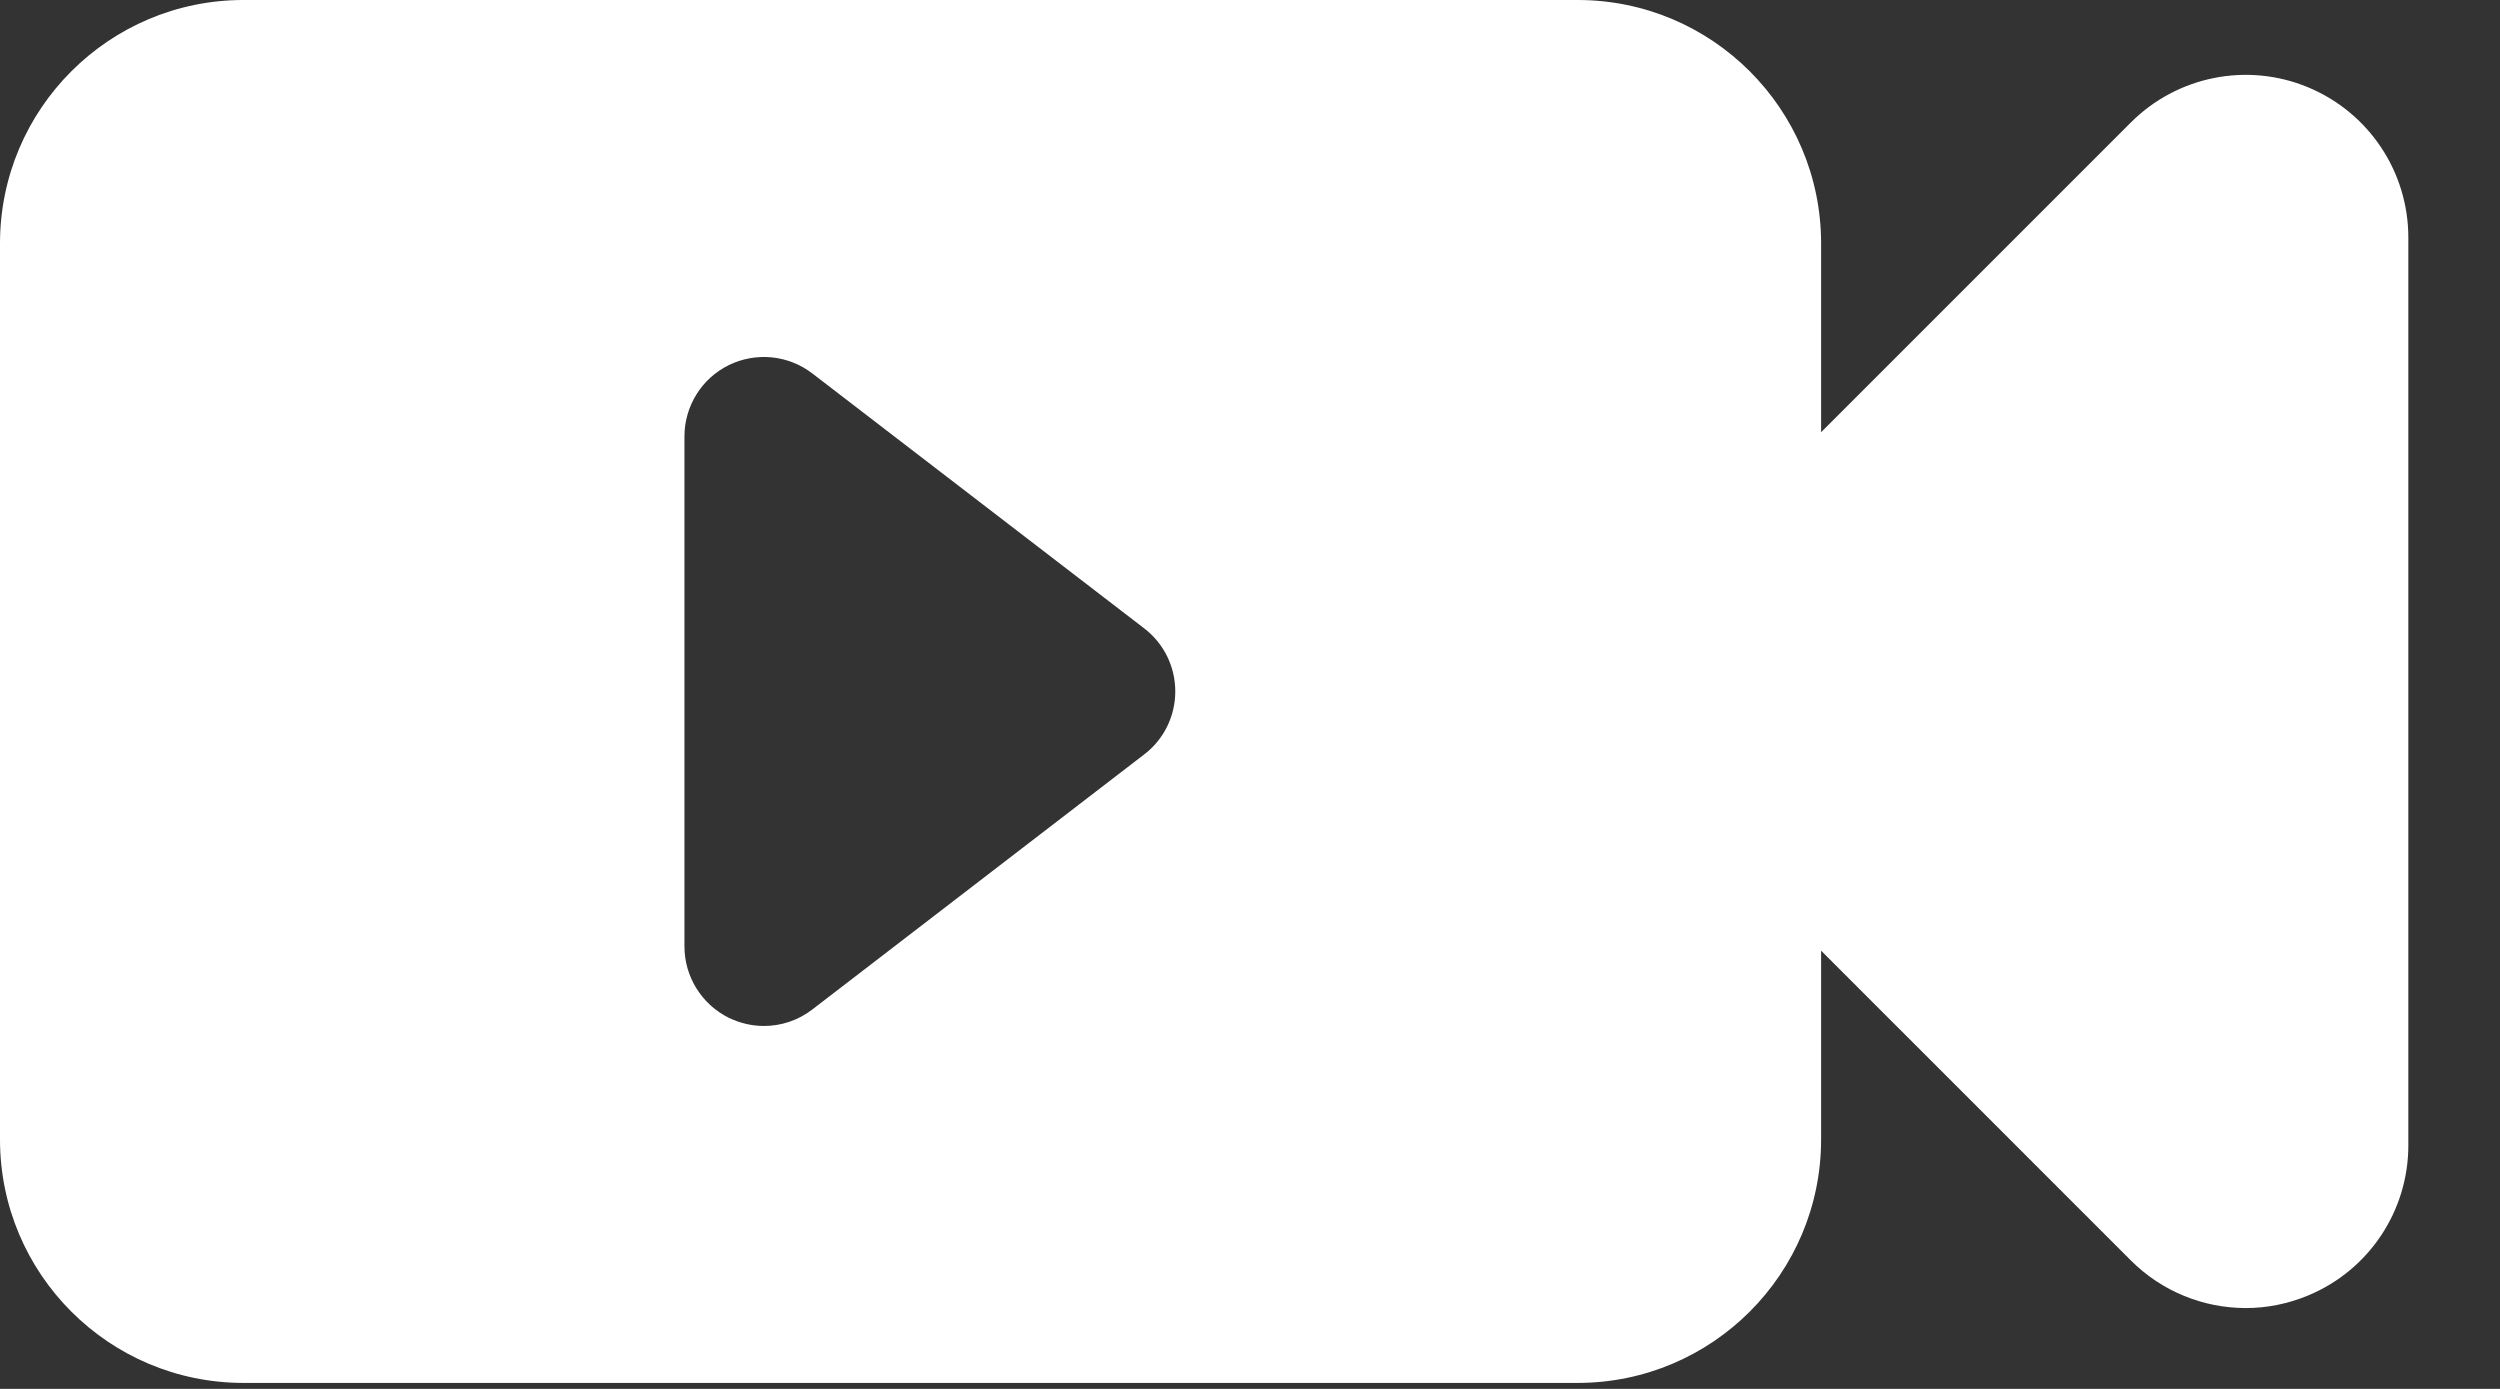 <?xml version="1.0" encoding="UTF-8" standalone="no"?>
<svg width="18px" height="10px" viewBox="0 0 18 10" version="1.1" xmlns="http://www.w3.org/2000/svg" xmlns:xlink="http://www.w3.org/1999/xlink" xmlns:sketch="http://www.bohemiancoding.com/sketch/ns">
    <rect x="0" y="0" width="18" height="10" fill="#333333" stroke="none"/>
    <!-- Generator: Sketch 3.4.4 (17249) - http://www.bohemiancoding.com/sketch -->
    <title>videoplayer5</title>
    <desc>Created with Sketch.</desc>
    <defs></defs>
    <g id="Desktop" stroke="none" stroke-width="1" fill="none" fill-rule="evenodd" sketch:type="MSPage">
        <g id="Home" sketch:type="MSArtboardGroup" transform="translate(-383, -1777)" fill="#FFFFFF">
            <g id="How-is-your-3d-selfie-made" sketch:type="MSLayerGroup" transform="translate(0, 1399)">
                <g id="video" transform="translate(370, 368)" sketch:type="MSShapeGroup">
                    <g id="videoplayer5" transform="translate(10, 3)">
                        <g id="Capa_1" transform="translate(3, 7)">
                            <path d="M16.617,0.628 C16.18,0.447 15.677,0.547 15.342,0.882 L13.112,3.112 L13.112,1.753 C13.112,0.785 12.327,-8.8817842e-16 11.359,-8.8817842e-16 L1.753,-8.8817842e-16 C0.785,-1.50336694e-15 0,0.785 0,1.753 L0,8.204 C0,9.172 0.785,9.957 1.753,9.957 L11.359,9.957 C12.327,9.957 13.112,9.172 13.112,8.204 L13.112,6.845 L15.342,9.075 C15.566,9.299 15.865,9.418 16.17,9.418 C16.32,9.418 16.473,9.388 16.617,9.328 C17.055,9.147 17.34,8.72 17.34,8.247 L17.34,1.71 C17.34,1.236 17.055,0.81 16.617,0.628 L16.617,0.628 Z M8.238,5.432 L5.849,7.268 C5.747,7.347 5.624,7.387 5.5,7.387 C5.414,7.387 5.328,7.367 5.247,7.328 C5.052,7.231 4.928,7.032 4.928,6.814 L4.928,3.143 C4.928,2.924 5.052,2.725 5.247,2.629 C5.443,2.533 5.676,2.556 5.849,2.689 L8.238,4.524 C8.38,4.633 8.462,4.8 8.462,4.978 C8.462,5.156 8.38,5.324 8.238,5.432 L8.238,5.432 Z" id="Shape"></path>
                        </g>
                    </g>
                </g>
            </g>
        </g>
    </g>
</svg>